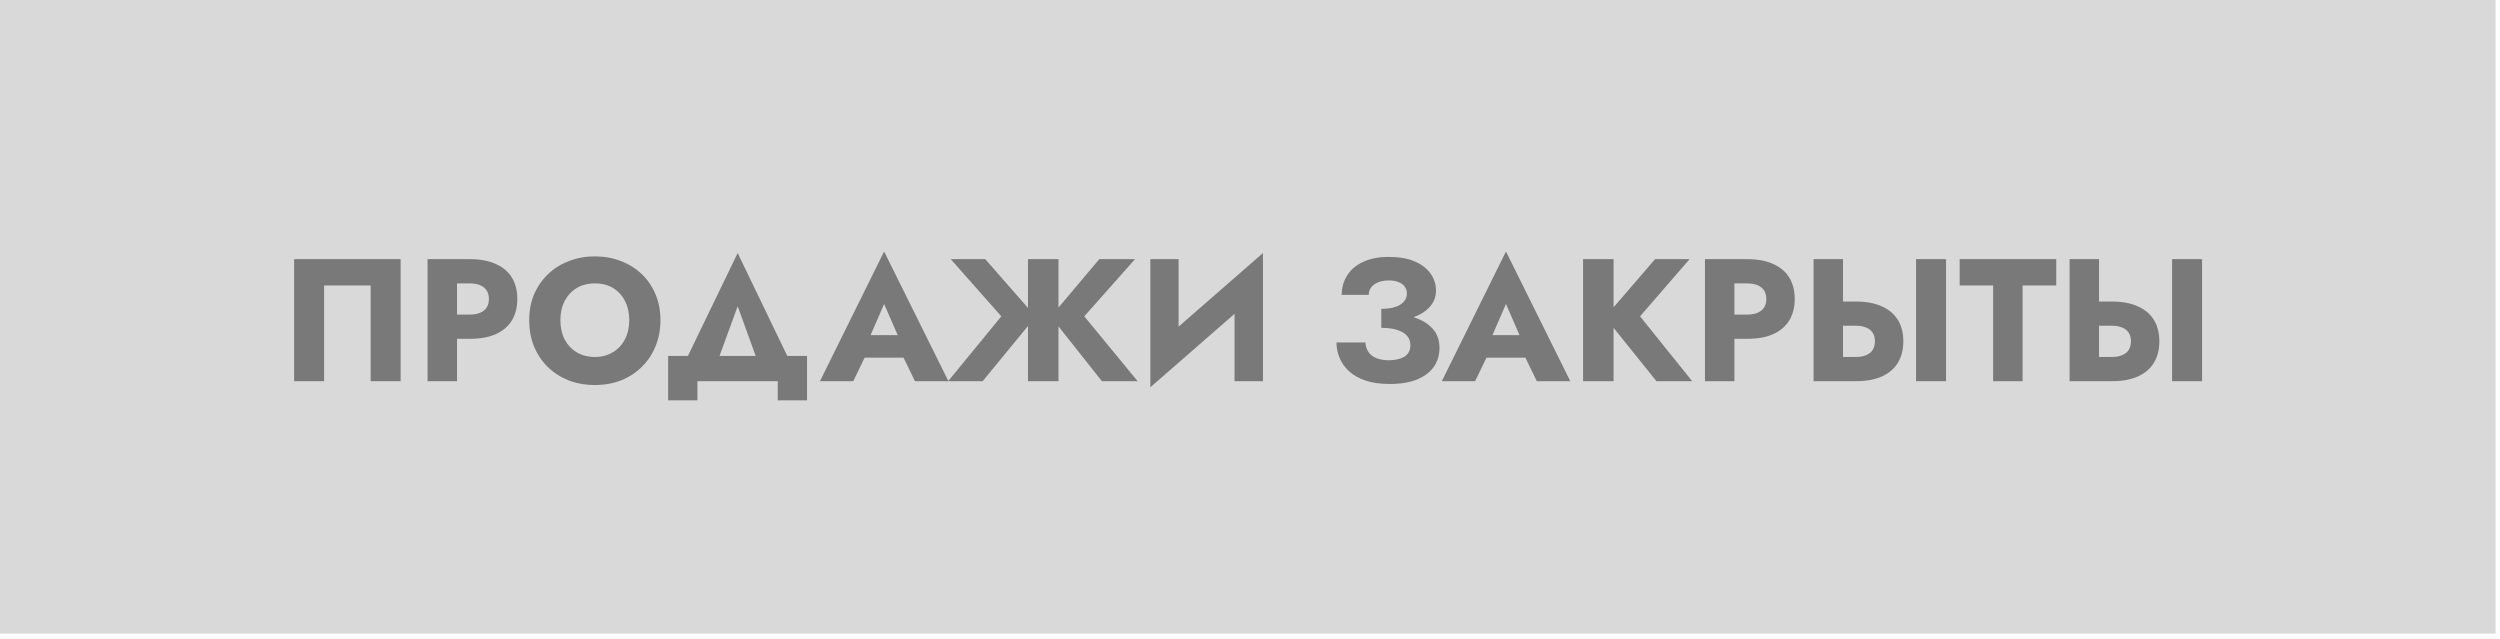 <?xml version="1.0" encoding="UTF-8"?> <svg xmlns="http://www.w3.org/2000/svg" width="348" height="89" viewBox="0 0 348 89" fill="none"> <rect width="347.385" height="88.203" fill="#D9D9D9"></rect> <path d="M51.593 39.739H45.115V53.06H40.941V36.075H55.767V53.06H51.593V39.739ZM59.515 36.075H63.616V53.06H59.515V36.075ZM62.087 39.448V36.075H65.412C66.851 36.075 68.056 36.302 69.027 36.755C70.014 37.191 70.758 37.822 71.26 38.647C71.761 39.472 72.012 40.467 72.012 41.632C72.012 42.764 71.761 43.751 71.26 44.592C70.758 45.417 70.014 46.056 69.027 46.509C68.056 46.946 66.851 47.164 65.412 47.164H62.087V43.791H65.412C66.237 43.791 66.884 43.605 67.353 43.233C67.822 42.861 68.056 42.328 68.056 41.632C68.056 40.92 67.822 40.378 67.353 40.006C66.884 39.634 66.237 39.448 65.412 39.448H62.087ZM78.006 44.568C78.006 45.571 78.2 46.461 78.588 47.237C78.993 47.997 79.551 48.596 80.263 49.033C80.991 49.469 81.84 49.688 82.811 49.688C83.765 49.688 84.598 49.469 85.31 49.033C86.038 48.596 86.596 47.997 86.984 47.237C87.388 46.461 87.591 45.571 87.591 44.568C87.591 43.565 87.397 42.683 87.008 41.923C86.62 41.147 86.07 40.54 85.358 40.103C84.647 39.666 83.797 39.448 82.811 39.448C81.84 39.448 80.991 39.666 80.263 40.103C79.551 40.54 78.993 41.147 78.588 41.923C78.2 42.683 78.006 43.565 78.006 44.568ZM73.663 44.568C73.663 43.258 73.889 42.061 74.342 40.977C74.811 39.893 75.458 38.955 76.283 38.162C77.108 37.369 78.079 36.763 79.195 36.342C80.311 35.905 81.516 35.687 82.811 35.687C84.121 35.687 85.326 35.905 86.426 36.342C87.542 36.763 88.513 37.369 89.338 38.162C90.163 38.955 90.802 39.893 91.255 40.977C91.708 42.061 91.934 43.258 91.934 44.568C91.934 45.878 91.708 47.083 91.255 48.183C90.818 49.283 90.187 50.238 89.362 51.047C88.553 51.855 87.591 52.486 86.475 52.939C85.358 53.376 84.137 53.594 82.811 53.594C81.468 53.594 80.239 53.376 79.122 52.939C78.006 52.486 77.036 51.855 76.211 51.047C75.402 50.238 74.771 49.283 74.318 48.183C73.881 47.083 73.663 45.878 73.663 44.568ZM102.684 42.627L99.141 52.333H94.409L102.684 35.226L110.934 52.333H106.202L102.684 42.627ZM108.265 53.06H97.079V55.73H93.002V49.542H112.341V55.73H108.265V53.06ZM118.628 49.785L118.919 46.655H127.339L127.606 49.785H118.628ZM123.069 42.311L120.691 47.795L120.885 48.693L118.774 53.06H114.139L123.069 35.008L132.022 53.06H127.364L125.325 48.863L125.471 47.819L123.069 42.311ZM137.151 36.075L144.163 44.083L136.787 53.06H131.982L139.383 44.034L132.346 36.075H137.151ZM143.096 36.075H147.342V53.06H143.096V36.075ZM153.02 36.075H157.994L150.933 44.034L158.358 53.06H153.384L146.274 44.083L153.02 36.075ZM175.682 40.346L160.128 53.91L160.25 48.79L175.803 35.226L175.682 40.346ZM164.059 36.075V49.882L160.128 53.91V36.075H164.059ZM175.803 35.226V53.06H171.848V39.4L175.803 35.226ZM192.273 44.835V42.991C193.066 42.991 193.721 42.902 194.238 42.724C194.772 42.546 195.169 42.295 195.427 41.972C195.702 41.648 195.84 41.284 195.84 40.88C195.84 40.508 195.743 40.184 195.549 39.909C195.355 39.634 195.071 39.424 194.699 39.278C194.327 39.117 193.866 39.036 193.316 39.036C192.75 39.036 192.257 39.125 191.836 39.303C191.416 39.464 191.092 39.699 190.866 40.006C190.639 40.297 190.526 40.645 190.526 41.05H186.765C186.765 40.047 187.016 39.149 187.517 38.356C188.019 37.547 188.755 36.916 189.725 36.464C190.712 35.994 191.917 35.76 193.341 35.76C194.764 35.76 195.961 35.97 196.932 36.391C197.902 36.811 198.638 37.377 199.14 38.089C199.641 38.801 199.892 39.594 199.892 40.467C199.892 41.195 199.69 41.834 199.285 42.384C198.897 42.934 198.355 43.395 197.66 43.767C196.964 44.123 196.155 44.39 195.233 44.568C194.311 44.746 193.324 44.835 192.273 44.835ZM193.438 53.449C192.16 53.449 191.052 53.295 190.113 52.988C189.191 52.68 188.423 52.252 187.808 51.702C187.21 51.152 186.765 50.529 186.474 49.833C186.183 49.138 186.037 48.418 186.037 47.674H190.065C190.097 48.224 190.251 48.685 190.526 49.057C190.801 49.429 191.181 49.704 191.666 49.882C192.152 50.06 192.694 50.149 193.292 50.149C194.214 50.149 194.95 49.979 195.5 49.639C196.05 49.3 196.325 48.766 196.325 48.038C196.325 47.553 196.18 47.132 195.888 46.776C195.597 46.42 195.152 46.145 194.554 45.951C193.971 45.741 193.211 45.636 192.273 45.636V43.549C193.826 43.549 195.209 43.719 196.422 44.058C197.652 44.382 198.614 44.908 199.31 45.636C200.021 46.347 200.377 47.278 200.377 48.426C200.377 49.413 200.119 50.286 199.601 51.047C199.083 51.791 198.307 52.381 197.271 52.818C196.252 53.239 194.974 53.449 193.438 53.449ZM205.19 49.785L205.481 46.655H213.901L214.167 49.785H205.19ZM209.63 42.311L207.252 47.795L207.446 48.693L205.335 53.06H200.701L209.63 35.008L218.584 53.06H213.925L211.887 48.863L212.032 47.819L209.63 42.311ZM220.363 36.075H224.61V53.06H220.363V36.075ZM230.385 36.075H235.189L228.298 44.034L235.553 53.06H230.579L223.421 44.155L230.385 36.075ZM237.33 36.075H241.43V53.06H237.33V36.075ZM239.902 39.448V36.075H243.226C244.666 36.075 245.871 36.302 246.841 36.755C247.828 37.191 248.572 37.822 249.074 38.647C249.575 39.472 249.826 40.467 249.826 41.632C249.826 42.764 249.575 43.751 249.074 44.592C248.572 45.417 247.828 46.056 246.841 46.509C245.871 46.946 244.666 47.164 243.226 47.164H239.902V43.791H243.226C244.051 43.791 244.698 43.605 245.167 43.233C245.636 42.861 245.871 42.328 245.871 41.632C245.871 40.92 245.636 40.378 245.167 40.006C244.698 39.634 244.051 39.448 243.226 39.448H239.902ZM266.715 36.075H270.889V53.06H266.715V36.075ZM252.448 36.075H256.548V53.06H252.448V36.075ZM255.02 45.344V41.972H258.344C259.784 41.972 260.989 42.198 261.96 42.651C262.946 43.088 263.69 43.719 264.192 44.544C264.693 45.369 264.944 46.355 264.944 47.504C264.944 48.653 264.693 49.647 264.192 50.489C263.69 51.313 262.946 51.953 261.96 52.405C260.989 52.842 259.784 53.06 258.344 53.06H255.02V49.688H258.344C258.894 49.688 259.363 49.607 259.751 49.445C260.156 49.283 260.463 49.041 260.673 48.717C260.884 48.377 260.989 47.973 260.989 47.504C260.989 47.035 260.884 46.639 260.673 46.315C260.463 45.991 260.156 45.749 259.751 45.587C259.363 45.425 258.894 45.344 258.344 45.344H255.02ZM272.786 39.739V36.075H286.229V39.739H281.546V53.06H277.445V39.739H272.786ZM302.354 36.075H306.528V53.06H302.354V36.075ZM288.086 36.075H292.187V53.06H288.086V36.075ZM290.658 45.344V41.972H293.983C295.422 41.972 296.628 42.198 297.598 42.651C298.585 43.088 299.329 43.719 299.831 44.544C300.332 45.369 300.583 46.355 300.583 47.504C300.583 48.653 300.332 49.647 299.831 50.489C299.329 51.313 298.585 51.953 297.598 52.405C296.628 52.842 295.422 53.06 293.983 53.06H290.658V49.688H293.983C294.533 49.688 295.002 49.607 295.39 49.445C295.795 49.283 296.102 49.041 296.312 48.717C296.522 48.377 296.628 47.973 296.628 47.504C296.628 47.035 296.522 46.639 296.312 46.315C296.102 45.991 295.795 45.749 295.39 45.587C295.002 45.425 294.533 45.344 293.983 45.344H290.658Z" fill="#7A7979"></path> </svg> 